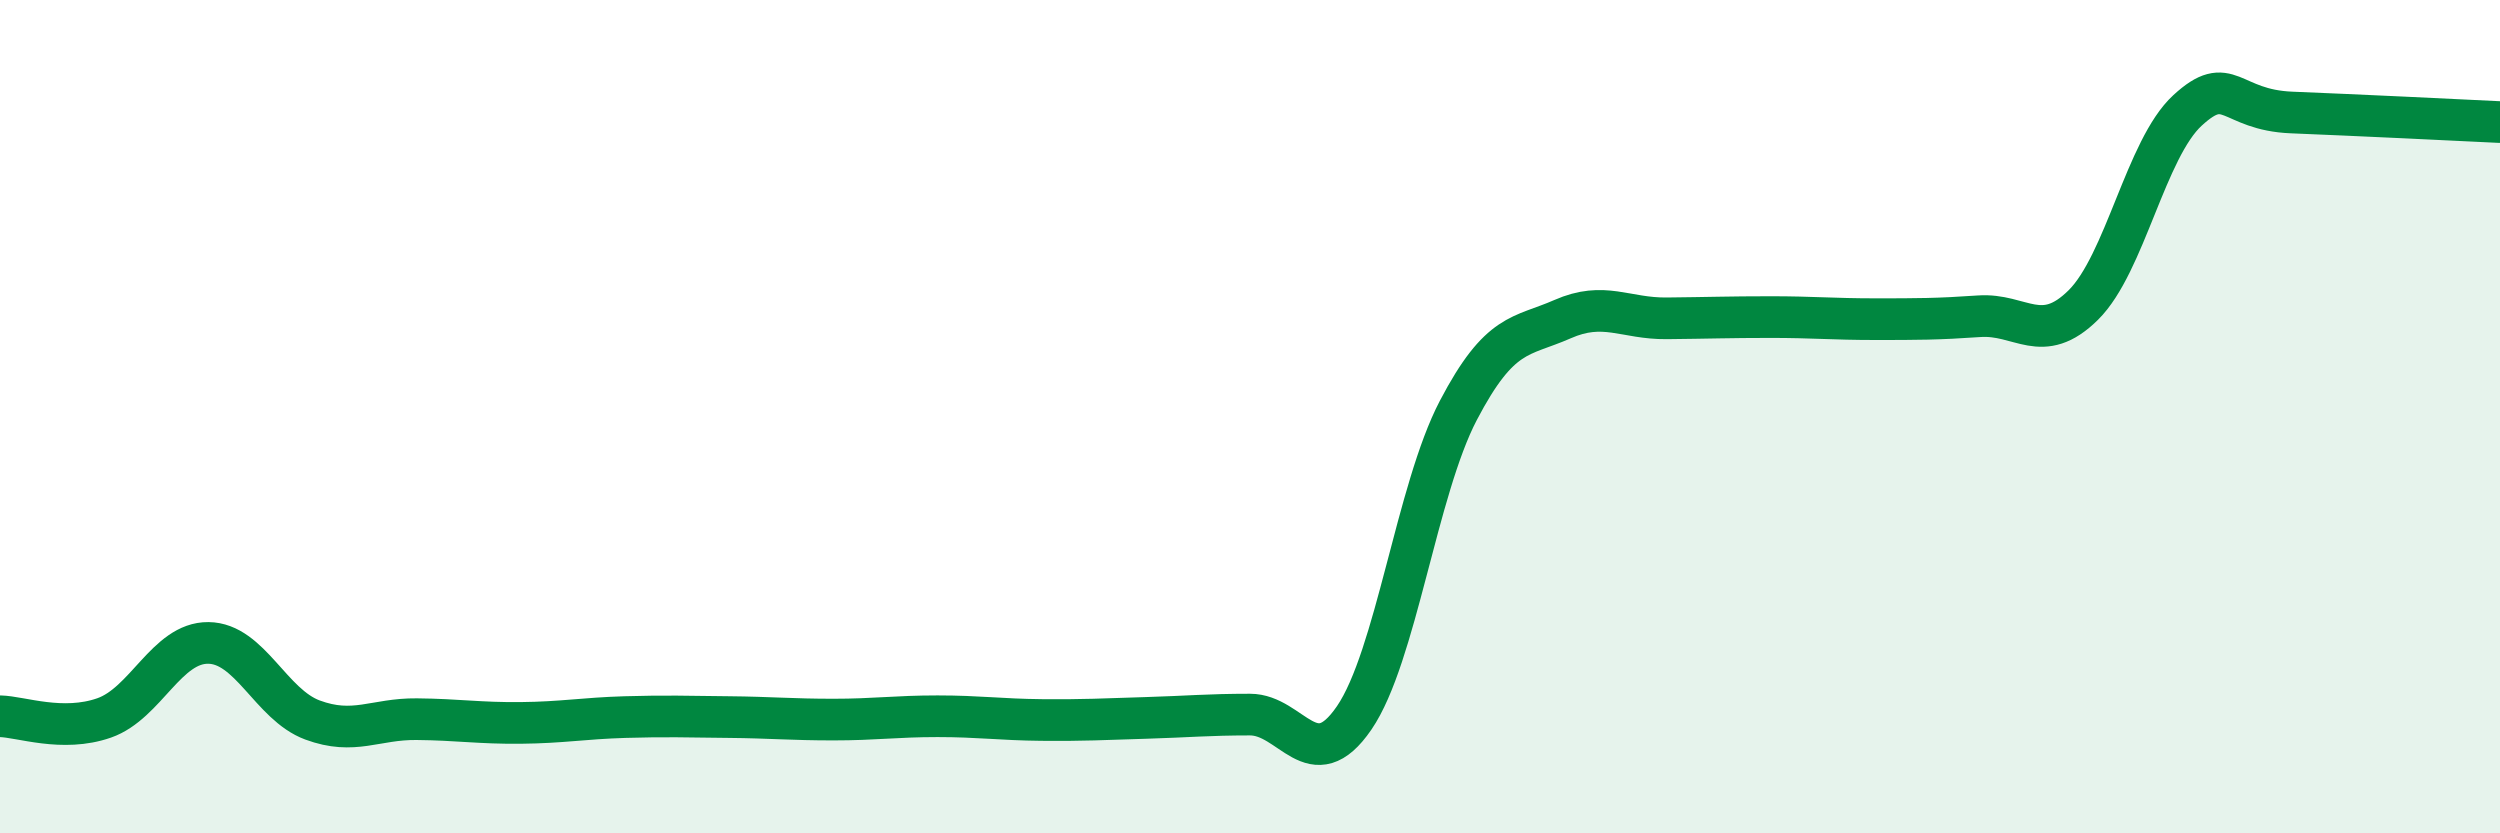 
    <svg width="60" height="20" viewBox="0 0 60 20" xmlns="http://www.w3.org/2000/svg">
      <path
        d="M 0,17.19 C 0.5,17.2 1.5,17.58 2.5,17.23 C 3.5,16.88 4,15.42 5,15.43 C 6,15.44 6.5,16.91 7.5,17.28 C 8.5,17.65 9,17.25 10,17.26 C 11,17.27 11.5,17.36 12.5,17.35 C 13.5,17.34 14,17.24 15,17.21 C 16,17.18 16.5,17.2 17.5,17.21 C 18.5,17.22 19,17.27 20,17.27 C 21,17.27 21.5,17.19 22.5,17.19 C 23.5,17.19 24,17.27 25,17.28 C 26,17.29 26.5,17.26 27.5,17.23 C 28.5,17.2 29,17.15 30,17.15 C 31,17.15 31.5,18.69 32.5,17.23 C 33.5,15.77 34,11.76 35,9.85 C 36,7.94 36.5,8.1 37.5,7.66 C 38.5,7.22 39,7.65 40,7.64 C 41,7.63 41.5,7.61 42.5,7.61 C 43.5,7.61 44,7.66 45,7.66 C 46,7.66 46.5,7.66 47.5,7.59 C 48.5,7.52 49,8.31 50,7.32 C 51,6.33 51.5,3.57 52.5,2.65 C 53.5,1.73 53.5,2.64 55,2.7 C 56.5,2.76 59,2.88 60,2.93L60 20L0 20Z"
        fill="#008740"
        opacity="0.1"
        stroke-linecap="round"
        stroke-linejoin="round"
      />
      <path
        d="M 0,17.19 C 0.5,17.2 1.5,17.58 2.5,17.23 C 3.5,16.88 4,15.42 5,15.43 C 6,15.44 6.5,16.91 7.5,17.28 C 8.5,17.65 9,17.25 10,17.26 C 11,17.27 11.5,17.36 12.5,17.35 C 13.5,17.34 14,17.24 15,17.21 C 16,17.18 16.5,17.2 17.5,17.21 C 18.5,17.22 19,17.27 20,17.27 C 21,17.27 21.5,17.19 22.5,17.19 C 23.5,17.19 24,17.27 25,17.28 C 26,17.29 26.5,17.26 27.5,17.23 C 28.5,17.2 29,17.15 30,17.15 C 31,17.15 31.5,18.69 32.5,17.23 C 33.5,15.77 34,11.76 35,9.85 C 36,7.94 36.5,8.1 37.5,7.66 C 38.5,7.22 39,7.65 40,7.64 C 41,7.63 41.5,7.61 42.5,7.61 C 43.5,7.61 44,7.66 45,7.66 C 46,7.66 46.5,7.66 47.5,7.59 C 48.5,7.52 49,8.31 50,7.32 C 51,6.33 51.5,3.57 52.5,2.65 C 53.5,1.73 53.5,2.64 55,2.7 C 56.5,2.76 59,2.88 60,2.93"
        stroke="#008740"
        stroke-width="1"
        fill="none"
        stroke-linecap="round"
        stroke-linejoin="round"
      />
    </svg>
  